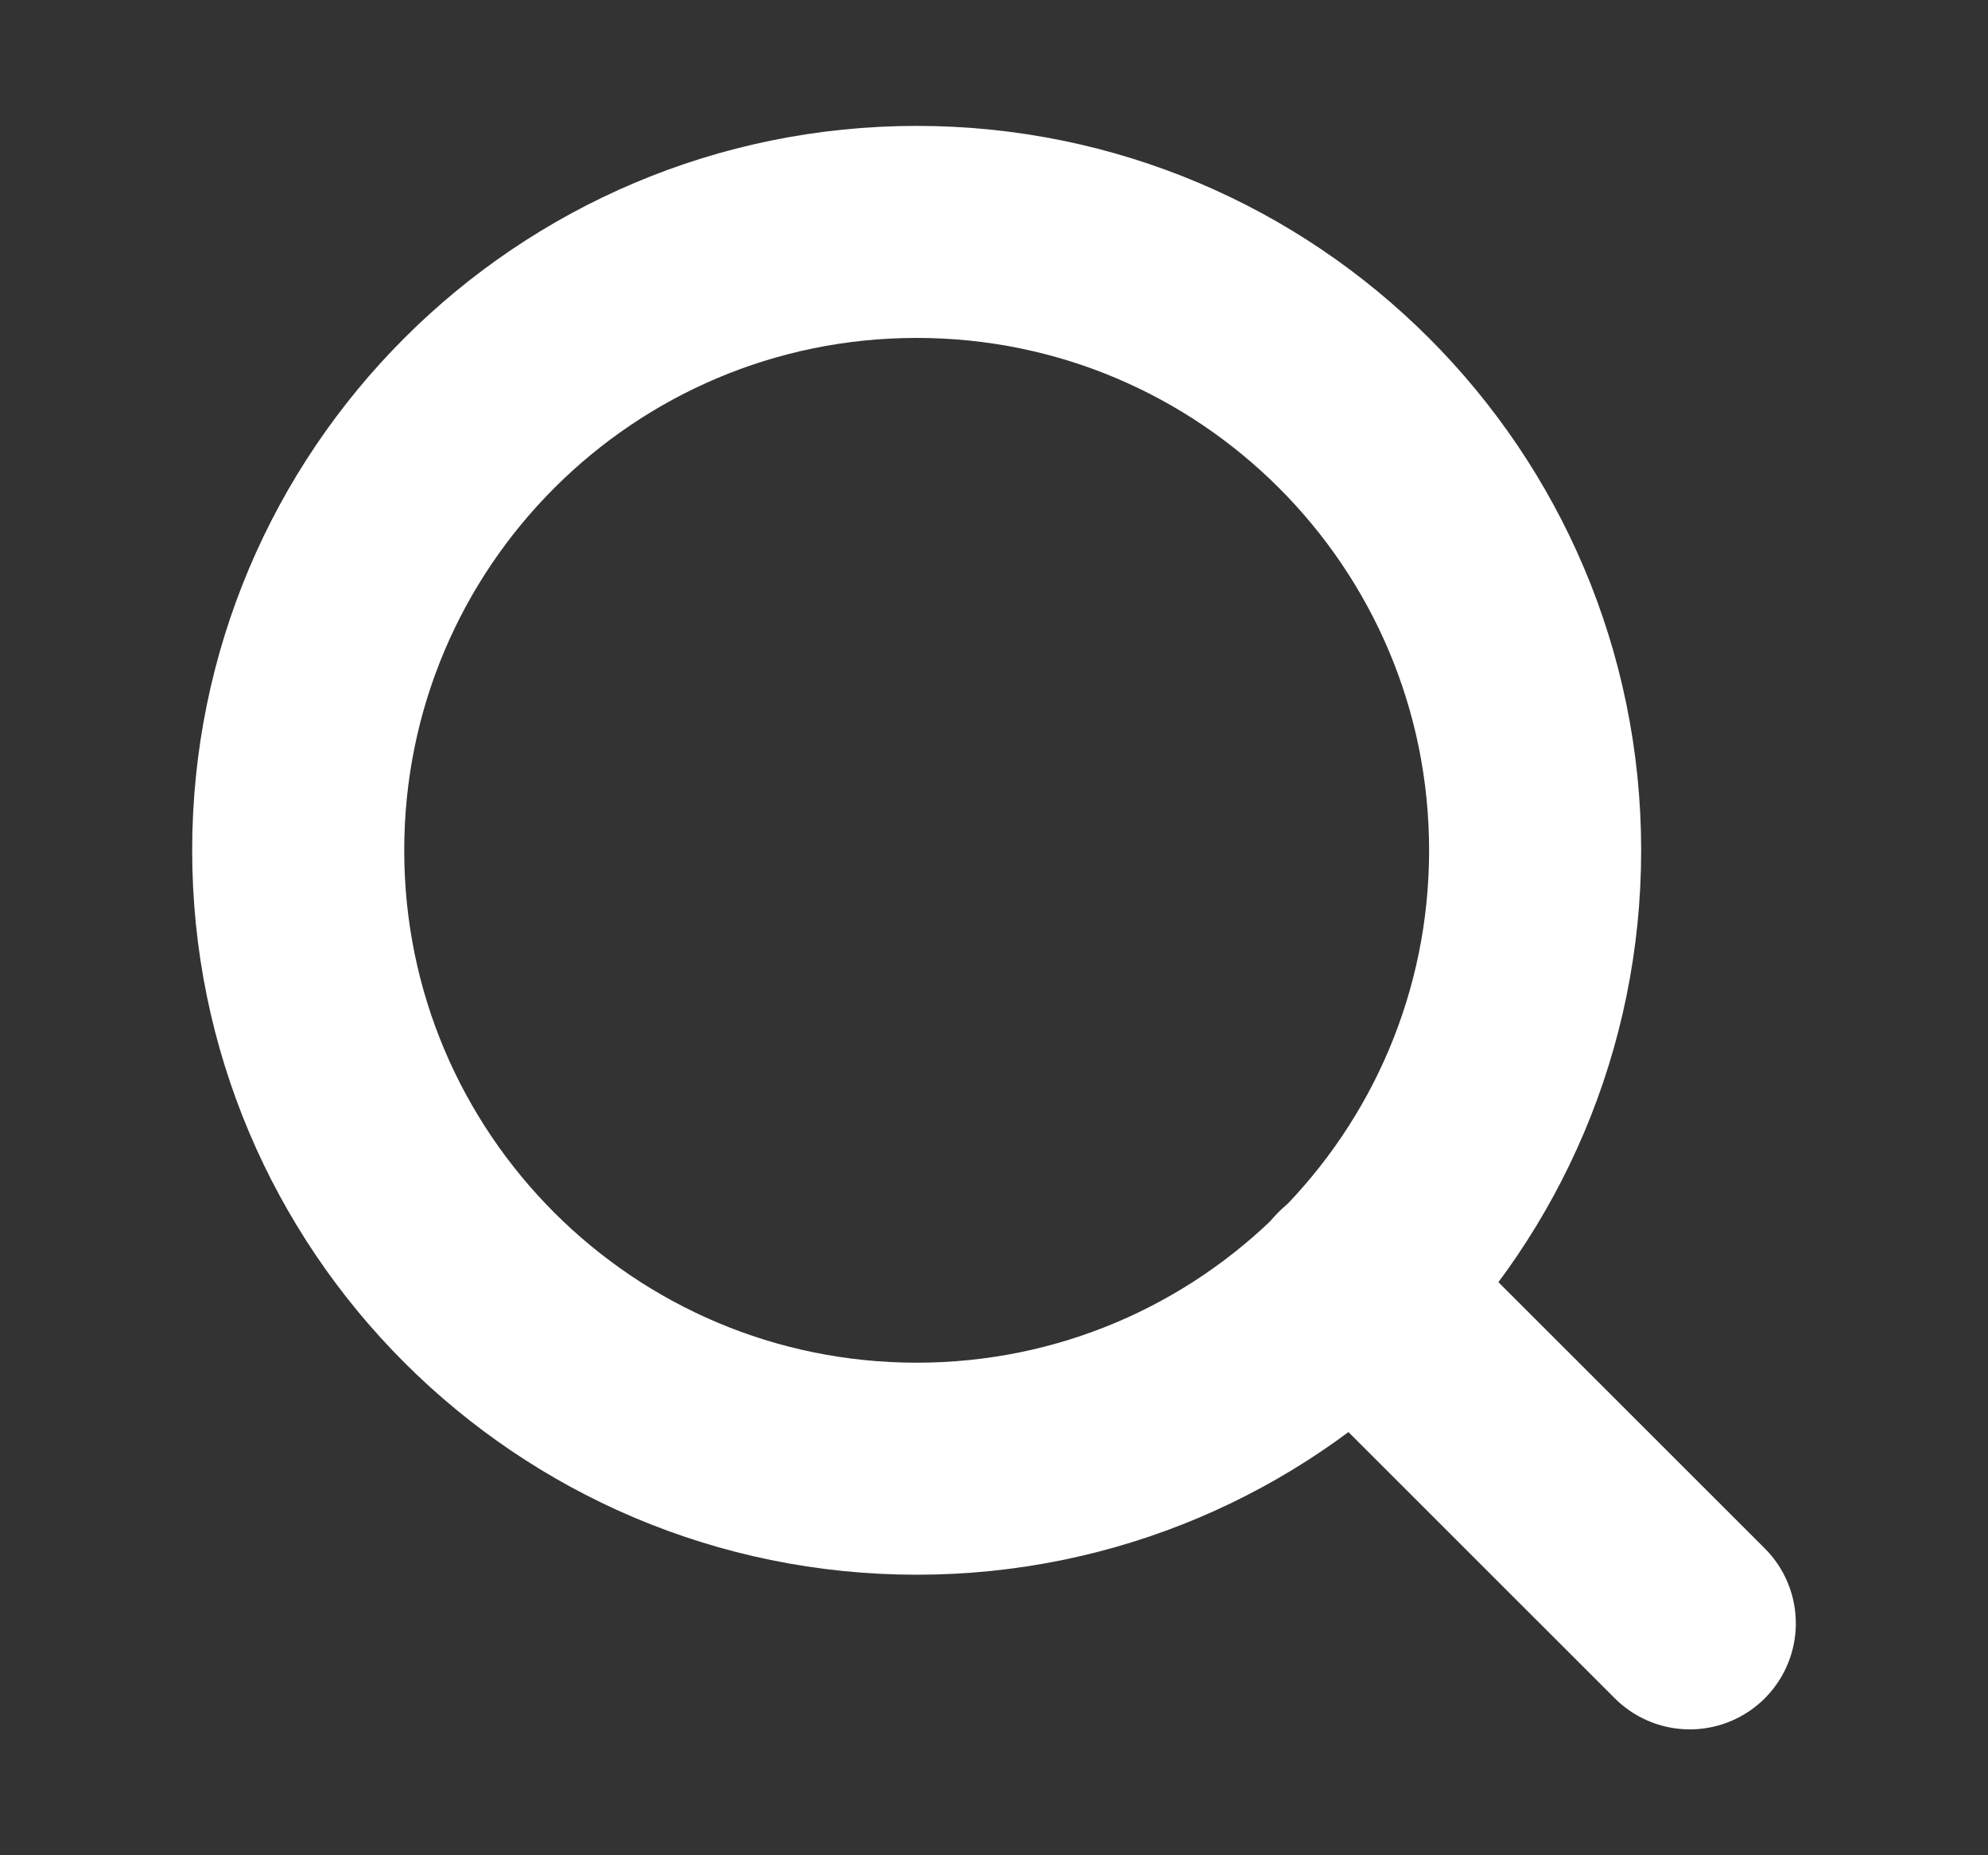 <svg width="15" height="14" viewBox="0 0 15 14" fill="none" xmlns="http://www.w3.org/2000/svg">
<rect x="0" y="0" width="15" height="14" fill="#333333" stroke="none"/>
<path d="M6.917 11.083C9.494 11.083 11.583 8.994 11.583 6.417C11.583 3.839 9.494 1.75 6.917 1.75C4.339 1.75 2.25 3.839 2.25 6.417C2.25 8.994 4.339 11.083 6.917 11.083Z" stroke="white" stroke-width="1.6" stroke-linecap="round" stroke-linejoin="round"/>
<path d="M12.75 12.25L10.212 9.713" stroke="white" stroke-width="1.6" stroke-linecap="round" stroke-linejoin="round"/>
</svg>
